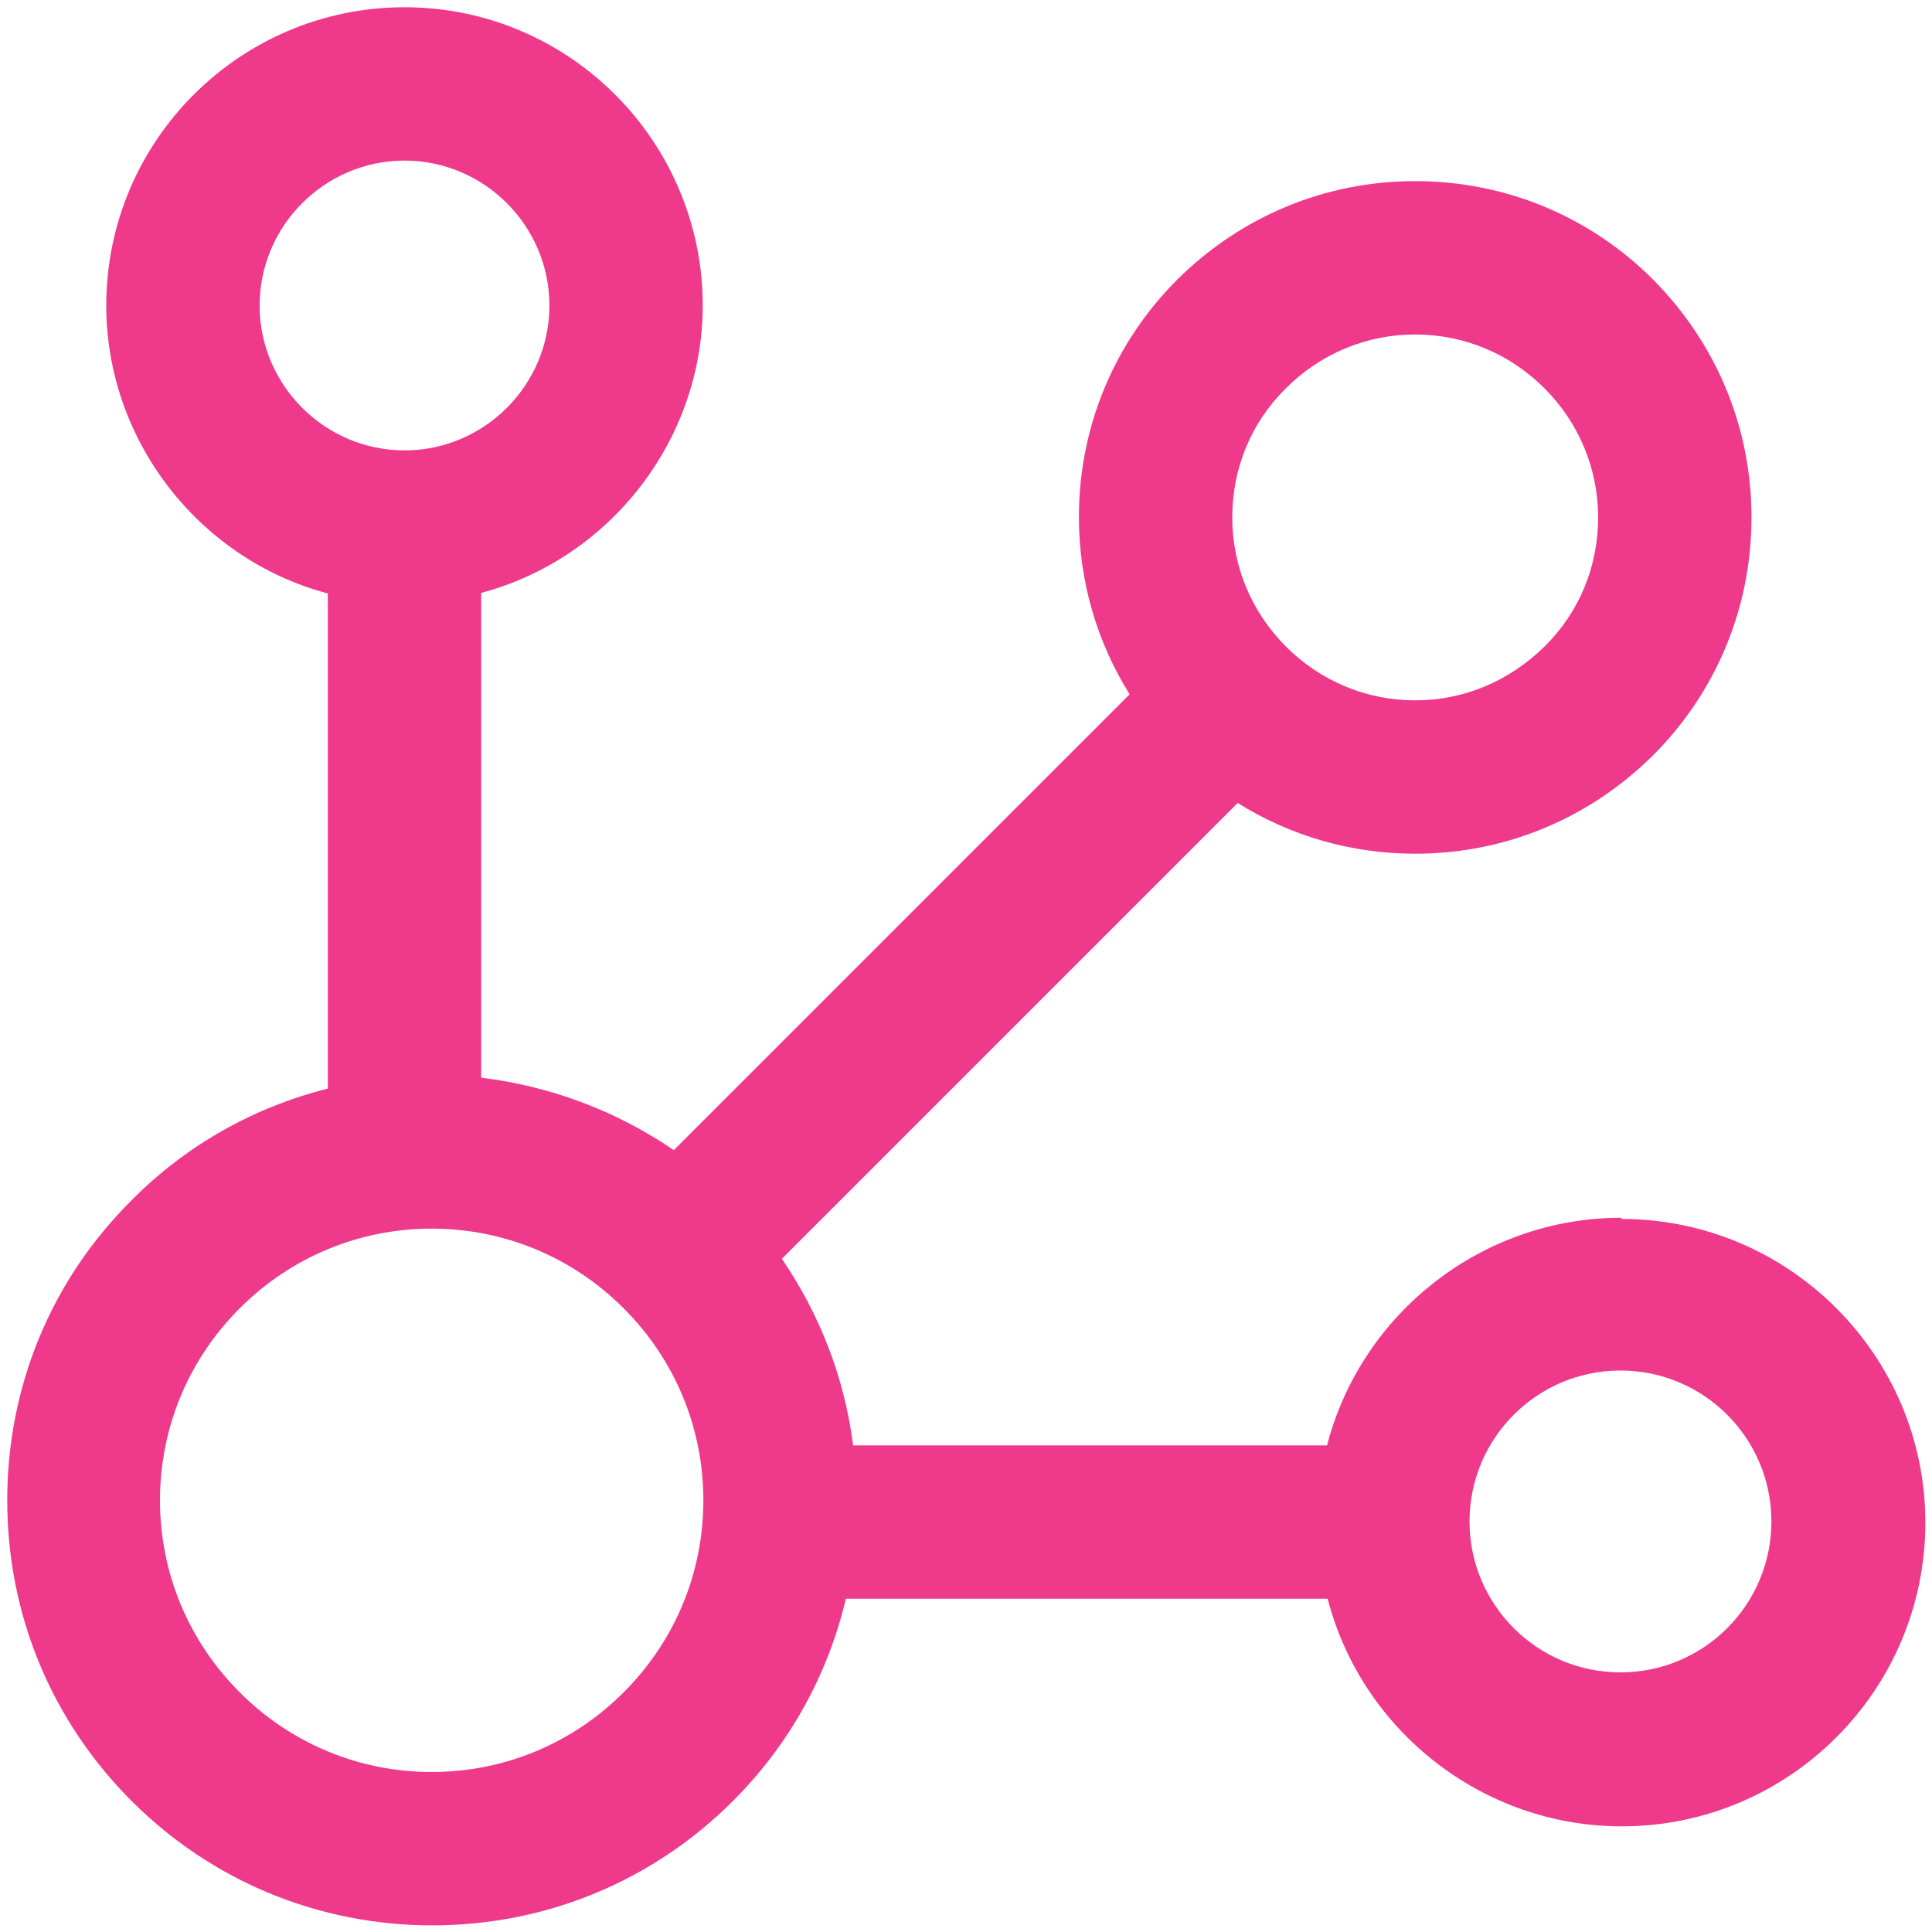 <svg xmlns="http://www.w3.org/2000/svg" id="Capa_1" data-name="Capa 1" viewBox="0 0 32 32"><defs><style>      .cls-1 {        fill: #ef398a;      }    </style></defs><path class="cls-1" d="M26.85,20.17c-2.29,0-4.3,1.57-4.87,3.77h-7.85c-.14-1.11-.55-2.17-1.18-3.09l7.55-7.55c.88.55,1.89.84,2.94.84,1.49,0,2.88-.58,3.94-1.63,1.05-1.05,1.63-2.45,1.63-3.94s-.58-2.88-1.63-3.94c-1.05-1.05-2.45-1.63-3.94-1.63s-2.88.58-3.94,1.63c-1.05,1.05-1.63,2.45-1.63,3.93,0,1.05.29,2.06.84,2.94l-7.55,7.55c-.95-.65-2.04-1.06-3.19-1.2v-8.03c2.14-.57,3.67-2.54,3.67-4.77C11.63,2.33,9.42.12,6.7.12S1.76,2.33,1.76,5.06c0,2.23,1.53,4.2,3.67,4.77v8.2c-1.23.31-2.35.94-3.25,1.85C.85,21.2.12,22.96.12,24.85s.73,3.65,2.06,4.98c1.33,1.33,3.1,2.06,4.98,2.06s3.65-.73,4.98-2.06c.93-.93,1.57-2.08,1.87-3.35h7.98c.57,2.2,2.58,3.77,4.87,3.77,2.78,0,5.03-2.26,5.03-5.03s-2.26-5.03-5.03-5.03ZM29.34,25.2c0,1.38-1.12,2.5-2.5,2.5s-2.5-1.12-2.5-2.5,1.12-2.5,2.5-2.5,2.5,1.12,2.5,2.5ZM7.15,29.35c-1.2,0-2.33-.47-3.18-1.32s-1.32-1.98-1.32-3.18.47-2.33,1.32-3.18,1.98-1.32,3.18-1.32,2.33.47,3.18,1.32c.85.85,1.32,1.98,1.32,3.18s-.47,2.33-1.32,3.18-1.98,1.32-3.18,1.32ZM4.3,5.06c0-1.32,1.08-2.4,2.4-2.4s2.4,1.08,2.4,2.4-1.08,2.4-2.4,2.4-2.4-1.08-2.4-2.4ZM23.44,5.54c.81,0,1.57.32,2.14.89.57.57.89,1.33.89,2.14s-.31,1.57-.89,2.14-1.33.89-2.14.89-1.57-.32-2.14-.89c-.57-.57-.89-1.33-.89-2.14s.31-1.57.89-2.14h0c.57-.57,1.33-.89,2.14-.89Z"></path></svg>